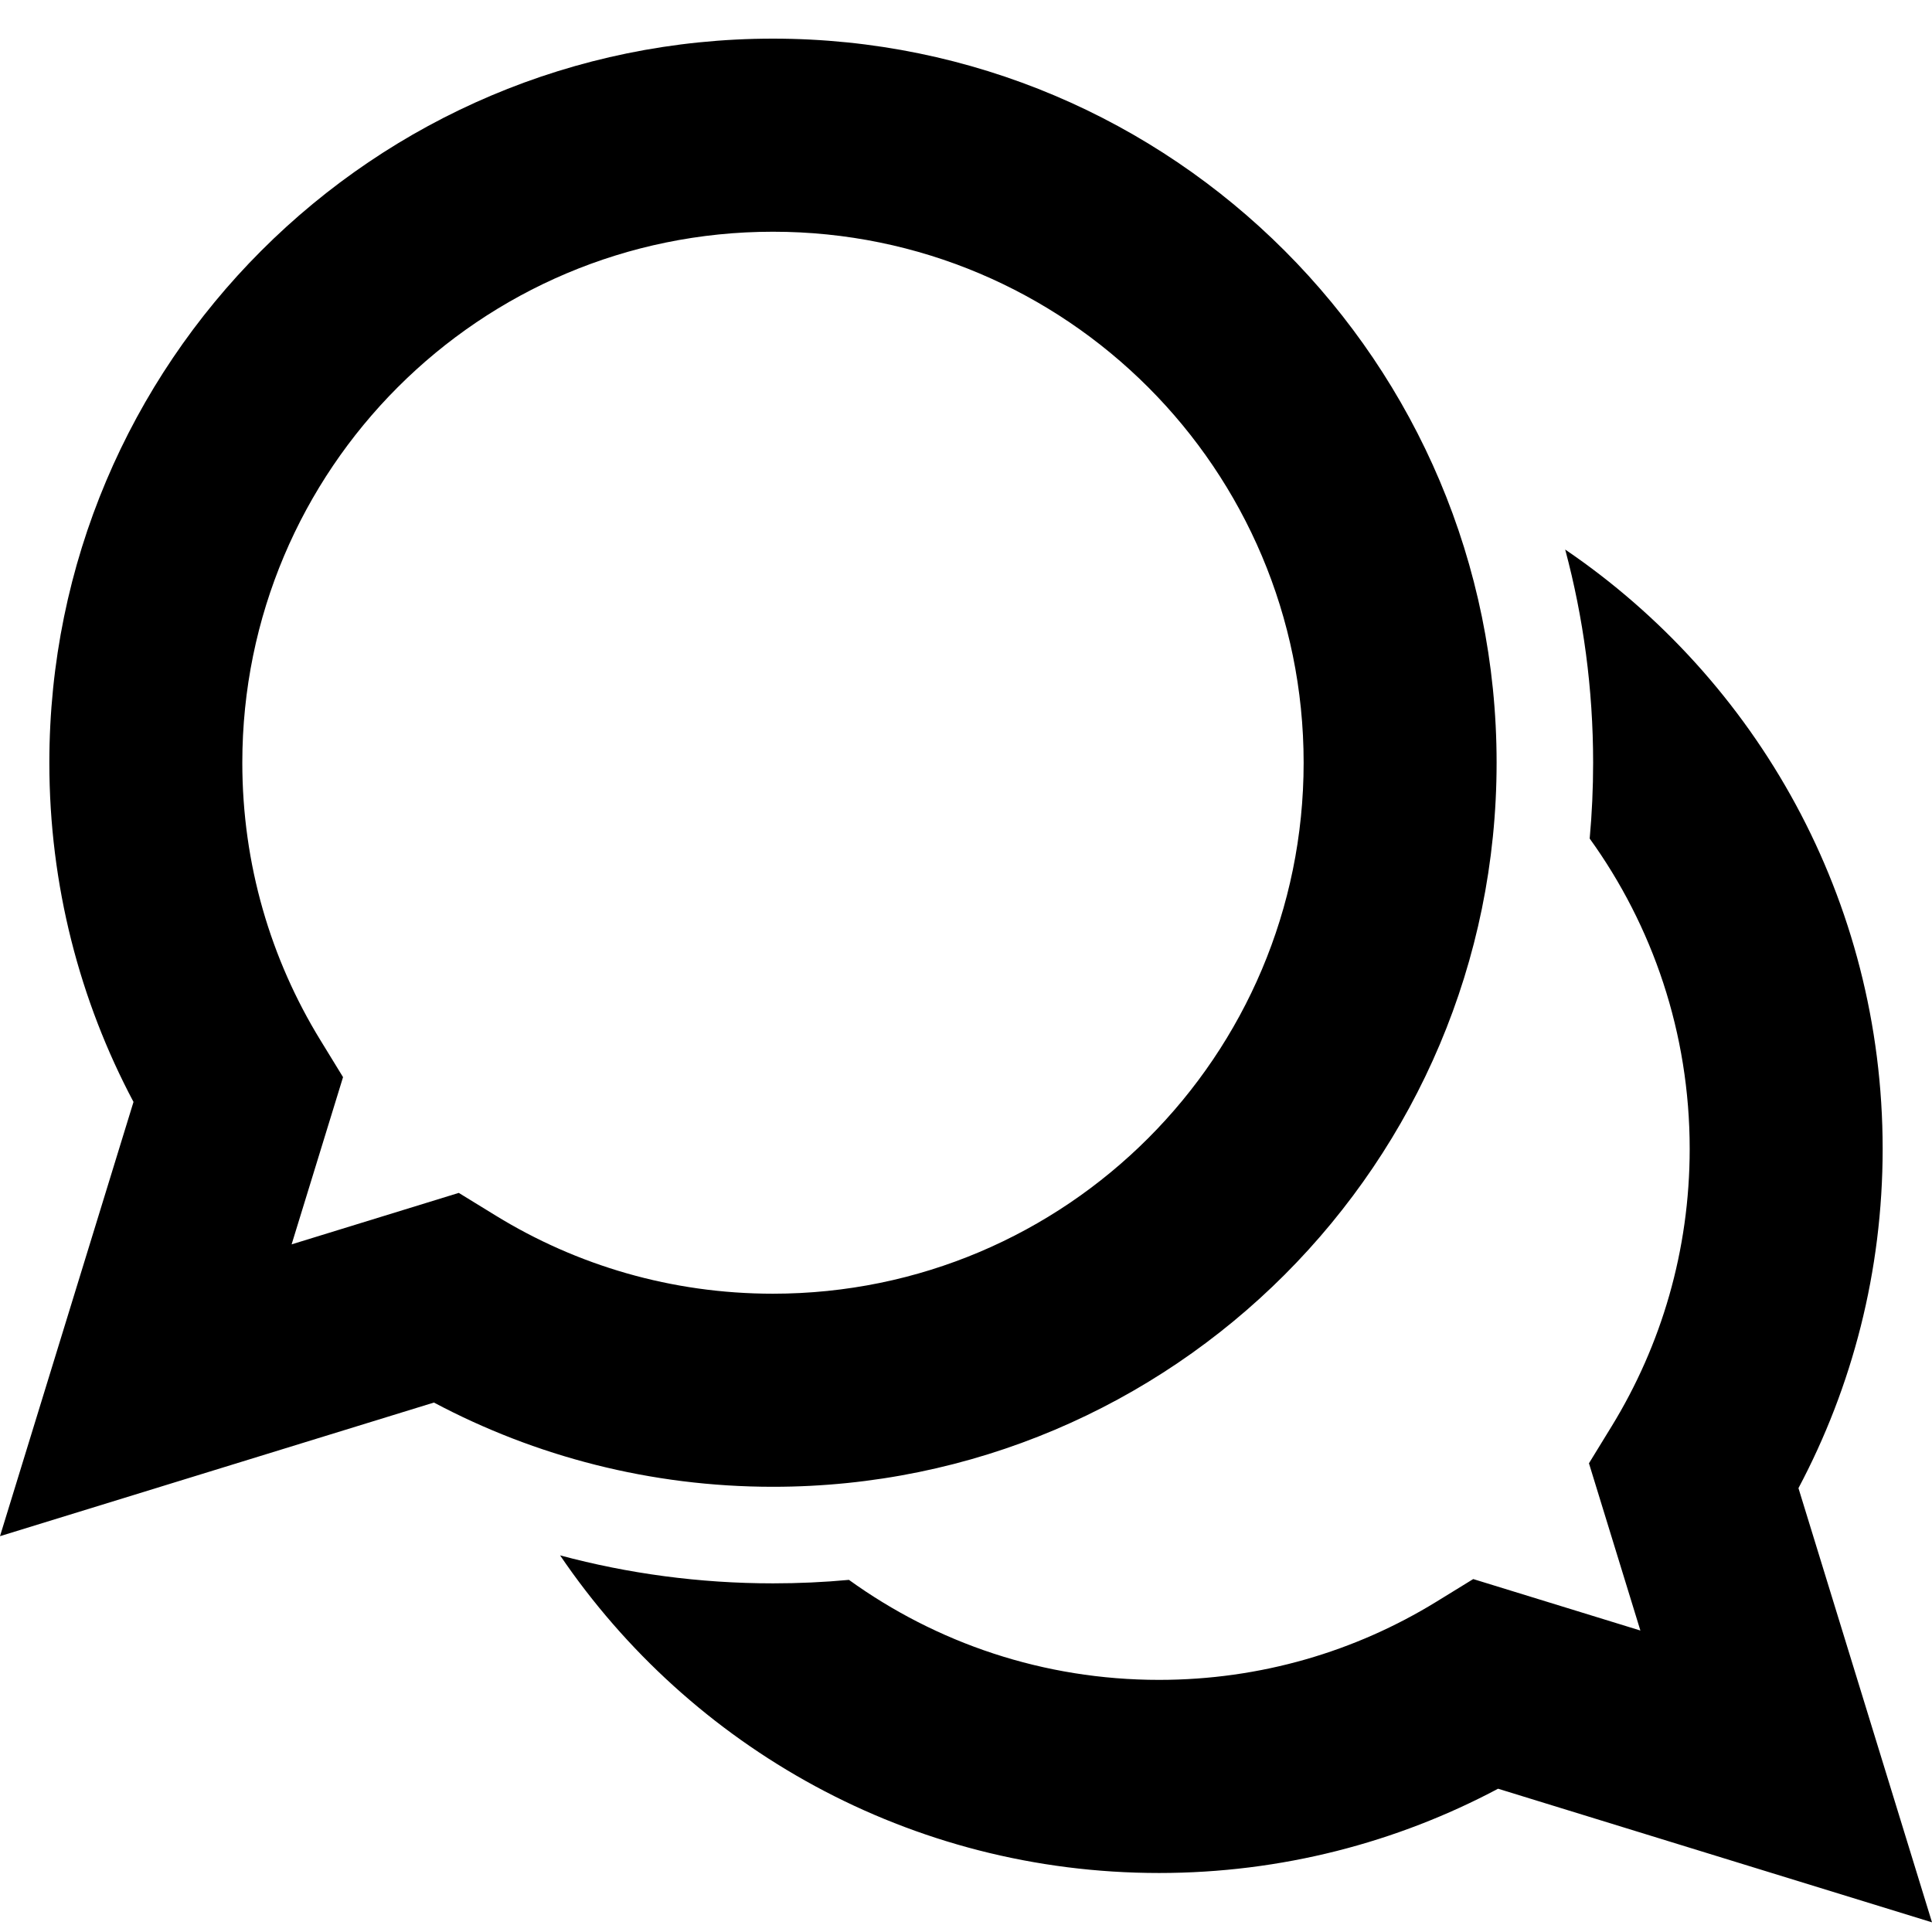 <svg width="50" height="50" viewBox="0 0 50 50" fill="none" xmlns="http://www.w3.org/2000/svg">
<path fill-rule="evenodd" clip-rule="evenodd" d="M20.004 1C9.661 1 1.277 9.39 1.277 19.739C1.277 22.908 2.064 25.898 3.455 28.518L0 39.756L11.23 36.298C13.85 37.69 16.838 38.478 20.004 38.478C30.347 38.478 38.732 30.088 38.732 19.739C38.732 9.39 30.347 1 20.004 1ZM6.271 19.739C6.271 12.15 12.419 5.997 20.004 5.997C27.589 5.997 33.738 12.15 33.738 19.739C33.738 27.329 27.589 33.481 20.004 33.481C17.372 33.481 14.92 32.743 12.834 31.462L11.873 30.872L7.547 32.204L8.878 27.876L8.288 26.913C7.009 24.827 6.271 22.373 6.271 19.739Z" fill="black"/>
<path d="M41.23 19.739C41.23 20.401 41.2 21.055 41.141 21.702C42.77 23.961 43.729 26.735 43.729 29.733C43.729 32.367 42.991 34.821 41.712 36.908L41.122 37.87L42.453 42.198L38.127 40.866L37.166 41.457C35.08 42.737 32.628 43.475 29.996 43.475C27 43.475 24.229 42.516 21.971 40.887C21.324 40.947 20.668 40.977 20.005 40.977C18.102 40.977 16.254 40.725 14.495 40.253C17.864 45.214 23.55 48.473 29.996 48.473C33.162 48.473 36.151 47.684 38.77 46.292L50 49.75L46.544 38.513C47.936 35.892 48.723 32.902 48.723 29.733C48.723 23.282 45.466 17.593 40.507 14.222C40.978 15.981 41.23 17.831 41.23 19.739Z" fill="black"/>
</svg>
